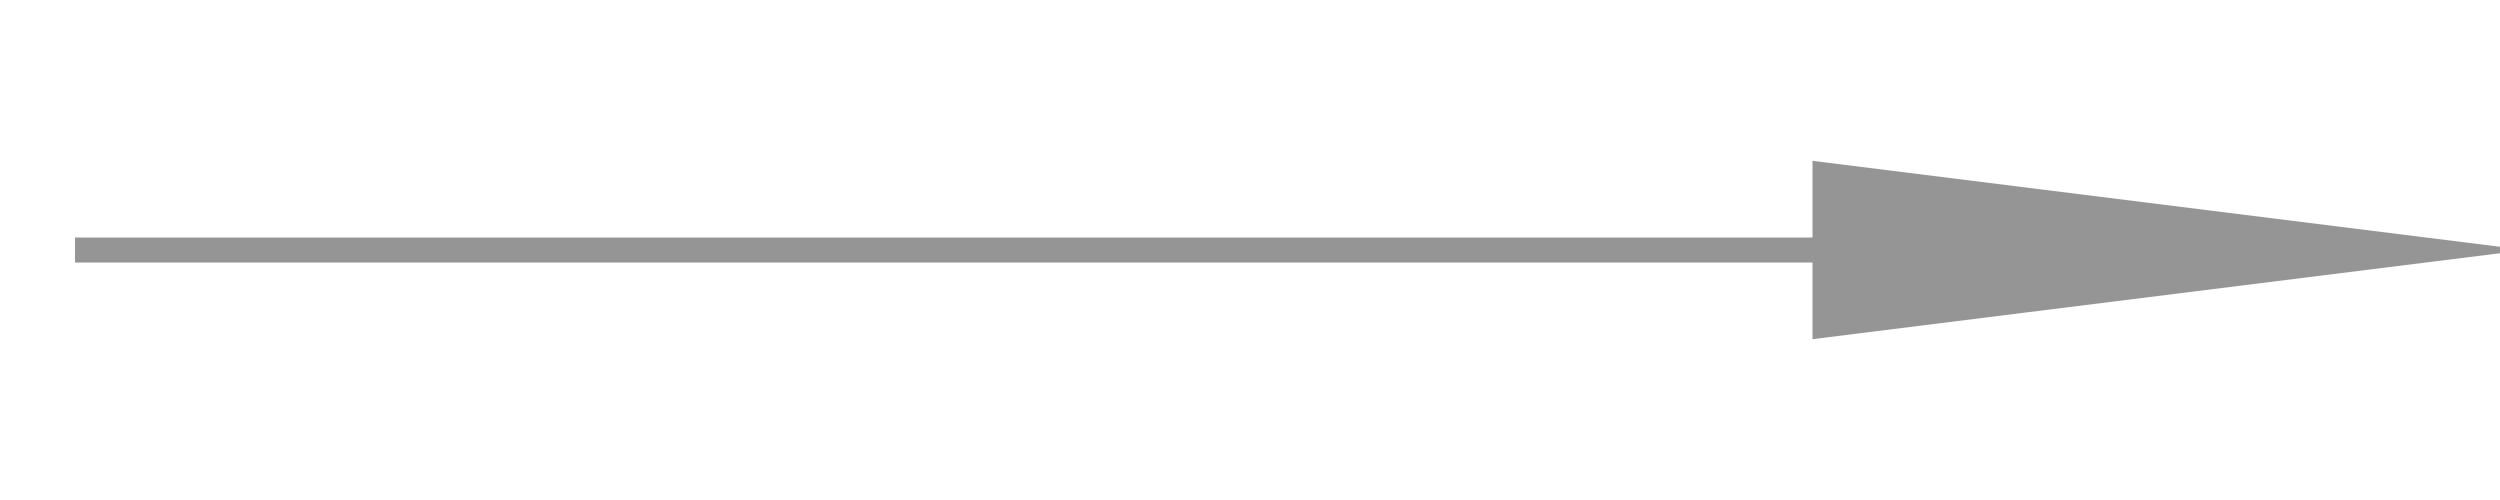 <?xml version="1.0" encoding="UTF-8"?> <!-- Generator: Adobe Illustrator 18.0.0, SVG Export Plug-In . SVG Version: 6.00 Build 0) --> <svg xmlns="http://www.w3.org/2000/svg" xmlns:xlink="http://www.w3.org/1999/xlink" id="Слой_1" x="0px" y="0px" viewBox="0 0 100 20" xml:space="preserve"> <rect opacity="0" fill="#FFFFFF" width="100" height="20"></rect> <path fill="#959595" stroke="#959595" stroke-miterlimit="10" d="M74,10H3l0,0H74L74,10z M97,10L73,7v6L97,10z"></path> </svg> 